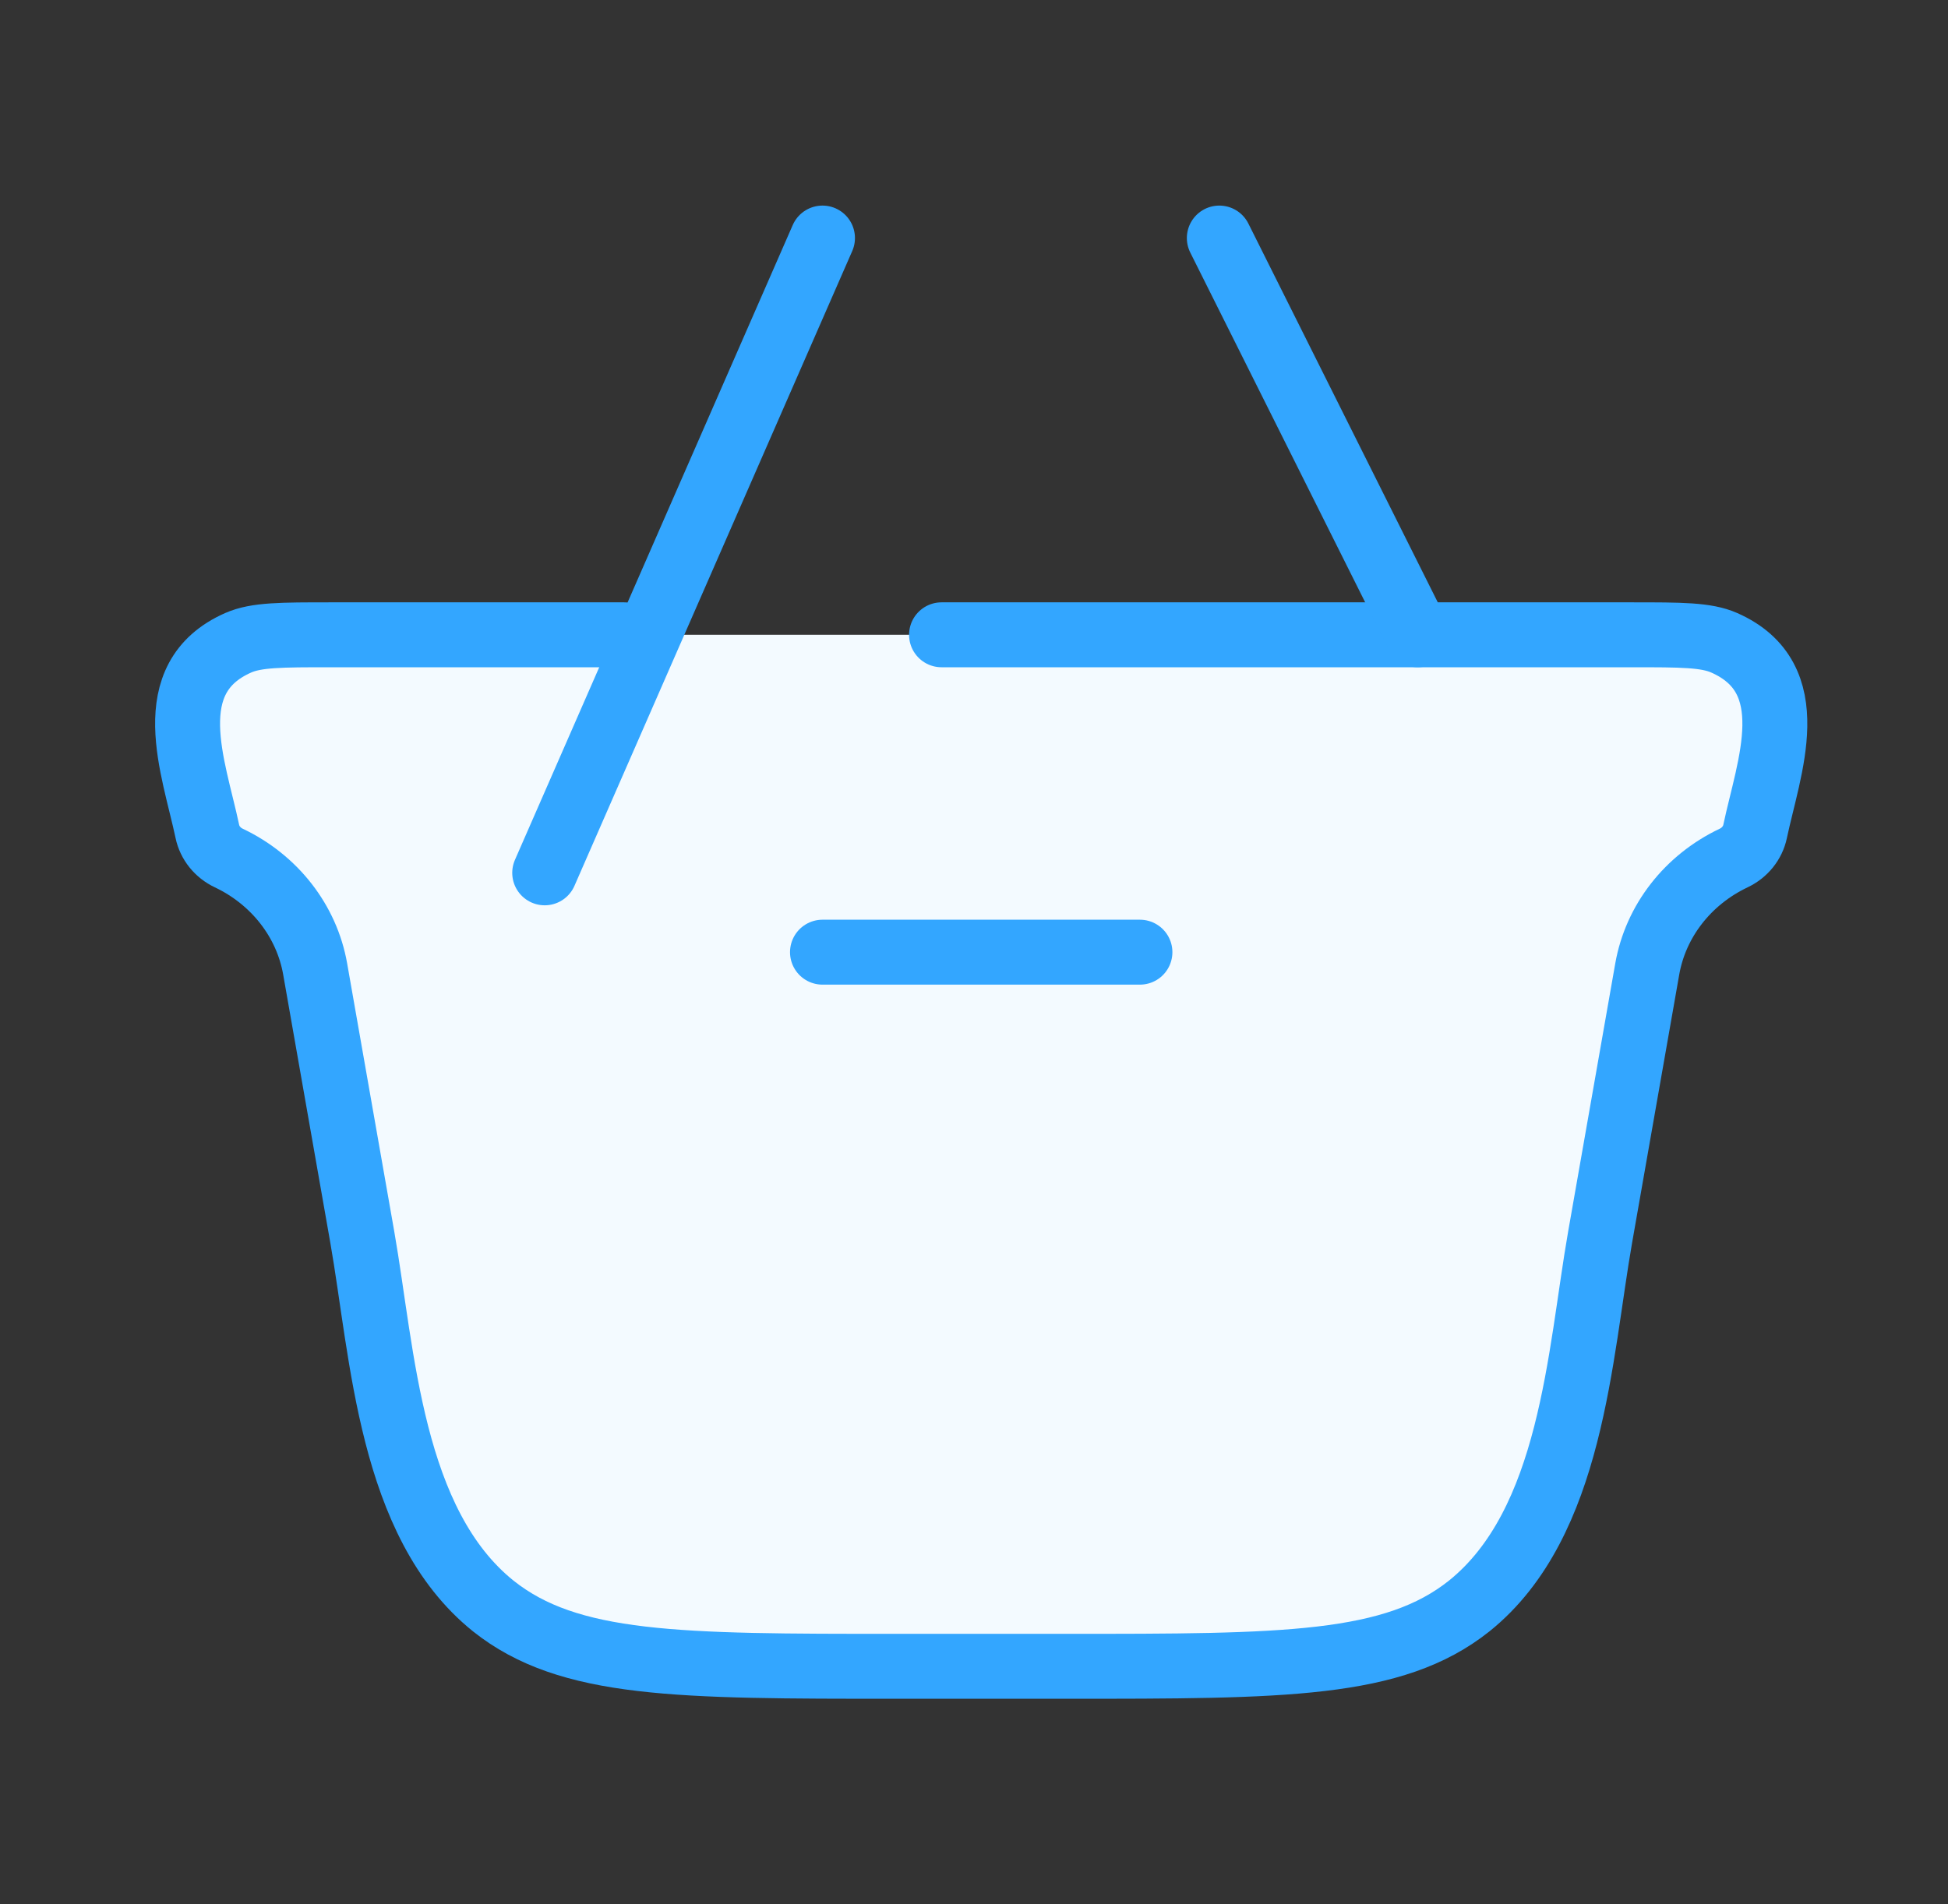 <svg xmlns="http://www.w3.org/2000/svg" width="45" height="44" viewBox="0 0 45 44" fill="none"><rect x="0" y="0" width="45" height="44" fill="#333333" stroke="none"/><path d="M21.75 14.667H37.693C38.838 14.667 39.411 14.667 39.83 14.851C41.685 15.669 40.856 17.73 40.544 19.21C40.488 19.476 40.305 19.703 40.05 19.824C38.989 20.327 38.247 21.282 38.052 22.391L36.965 28.578C36.487 31.299 36.324 35.19 33.939 37.107C32.189 38.5 29.667 38.5 24.624 38.5H20.71C15.666 38.5 13.145 38.5 11.395 37.107C9.009 35.189 8.846 31.299 8.368 28.578L7.281 22.391C7.087 21.282 6.344 20.327 5.284 19.824C5.028 19.703 4.846 19.476 4.79 19.21C4.478 17.73 3.648 15.669 5.503 14.851C5.923 14.667 6.495 14.667 7.641 14.667H14.417" fill="#F3FAFF"></path><path d="M21.75 14.667H37.693C38.838 14.667 39.411 14.667 39.83 14.851C41.685 15.669 40.856 17.73 40.544 19.21C40.488 19.476 40.305 19.703 40.05 19.824C38.989 20.327 38.247 21.282 38.052 22.391L36.965 28.578C36.487 31.299 36.324 35.19 33.939 37.107C32.189 38.5 29.667 38.5 24.624 38.5H20.71C15.666 38.5 13.145 38.5 11.395 37.107C9.009 35.189 8.846 31.299 8.368 28.578L7.281 22.391C7.087 21.282 6.344 20.327 5.284 19.824C5.028 19.703 4.846 19.476 4.79 19.21C4.478 17.73 3.648 15.669 5.503 14.851C5.923 14.667 6.495 14.667 7.641 14.667H14.417" stroke="#33A6FF" stroke-width="1.5" stroke-linecap="round"></path><path d="M26.333 22H19H26.333Z" fill="#F3FAFF"></path><path d="M26.333 22H19" stroke="#33A6FF" stroke-width="1.5" stroke-linecap="round" stroke-linejoin="round"></path><path d="M12.583 20.167L19 5.5L12.583 20.167ZM28.167 5.5L32.75 14.667L28.167 5.5Z" fill="#F3FAFF"></path><path d="M12.583 20.167L19 5.5M28.167 5.5L32.75 14.667" stroke="#33A6FF" stroke-width="1.5" stroke-linecap="round"></path></svg>